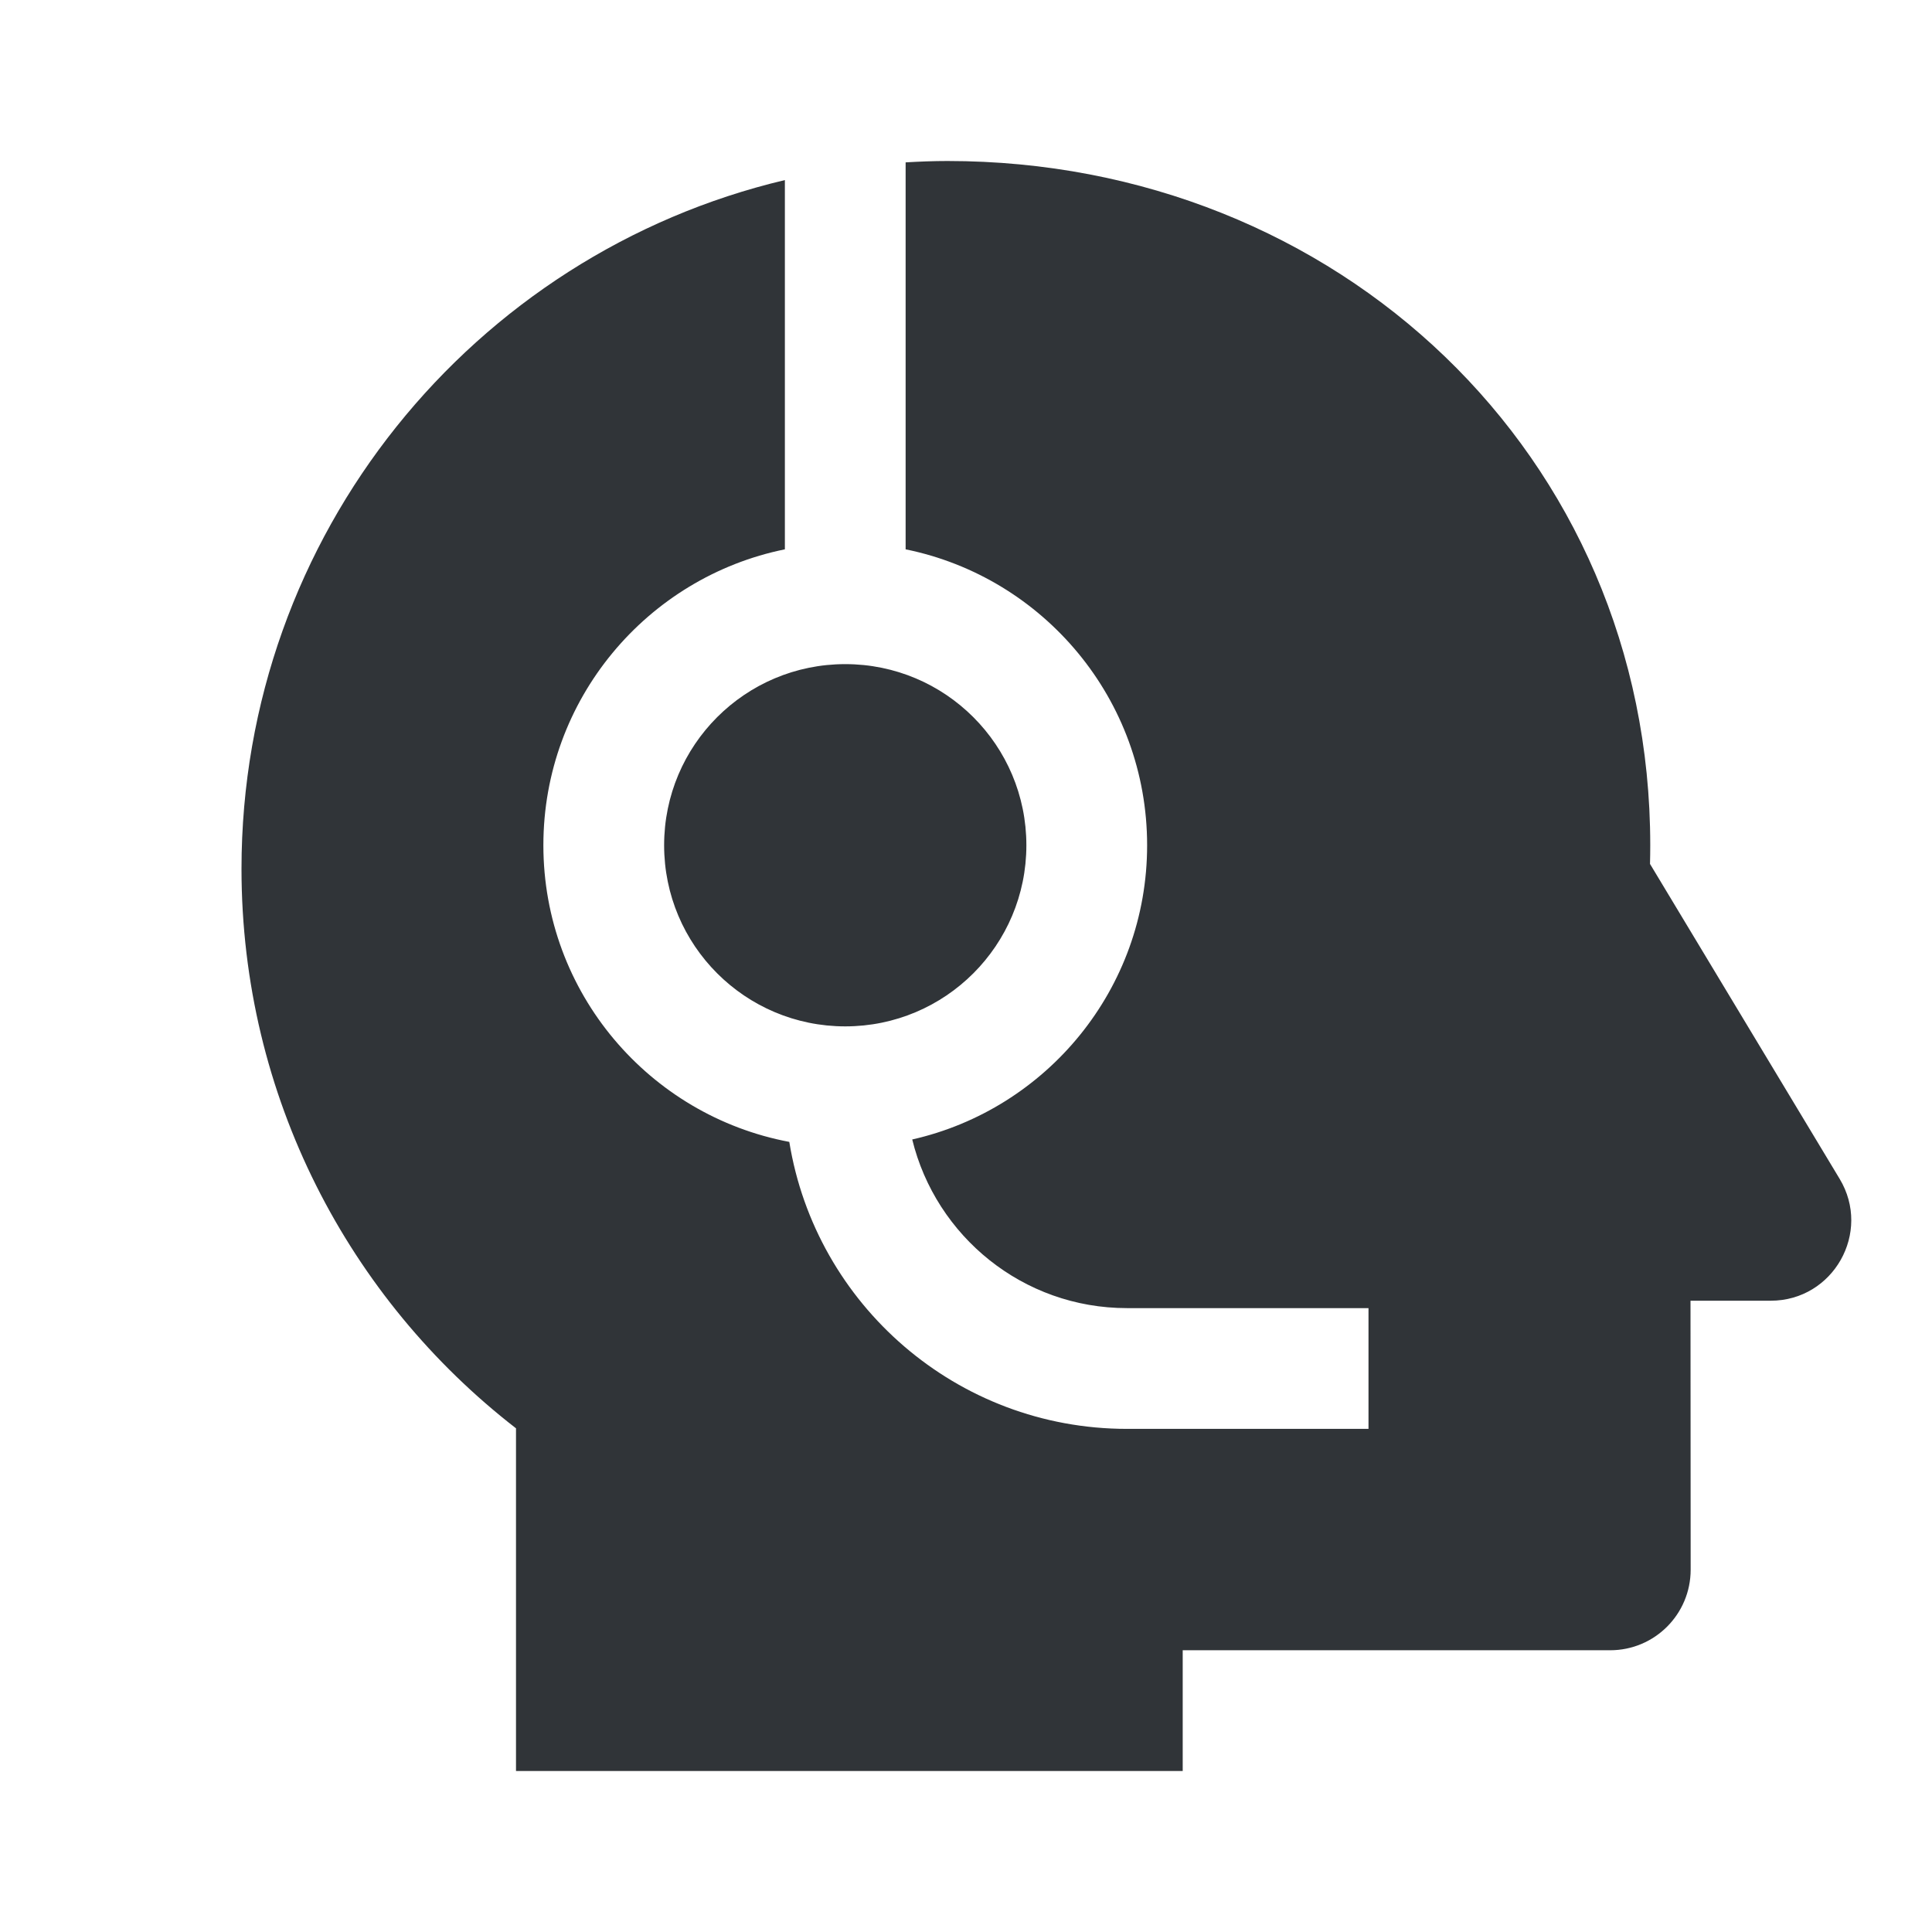 <svg width="24" height="24" viewBox="0 0 24 24" fill="none" xmlns="http://www.w3.org/2000/svg">
<path d="M11.77 2C16.613 2 20.5 5.651 20.5 10.5C20.5 10.578 20.499 10.655 20.497 10.732L22.852 14.643C23.254 15.309 22.774 16.158 21.996 16.158H21L21.002 19.499C21.002 20.052 20.555 20.5 20.002 20.5H14.692V22H6.41V17.743C4.336 16.137 3 13.621 3 10.793C3 6.64 5.881 3.153 9.75 2.237V6.824C8.038 7.172 6.75 8.686 6.75 10.5C6.75 12.333 8.066 13.858 9.805 14.185C10.132 16.206 11.886 17.75 14 17.75H17V16.25H14C12.707 16.25 11.626 15.357 11.332 14.155C13.002 13.777 14.25 12.285 14.25 10.5C14.25 8.686 12.962 7.172 11.25 6.824V2.017C11.422 2.007 11.595 2 11.77 2ZM10.5 8.25C11.743 8.25 12.75 9.257 12.75 10.5C12.75 11.743 11.743 12.75 10.5 12.75C9.257 12.75 8.25 11.743 8.25 10.5C8.25 9.257 9.257 8.25 10.5 8.25Z" fill="#303438"/>
</svg>
